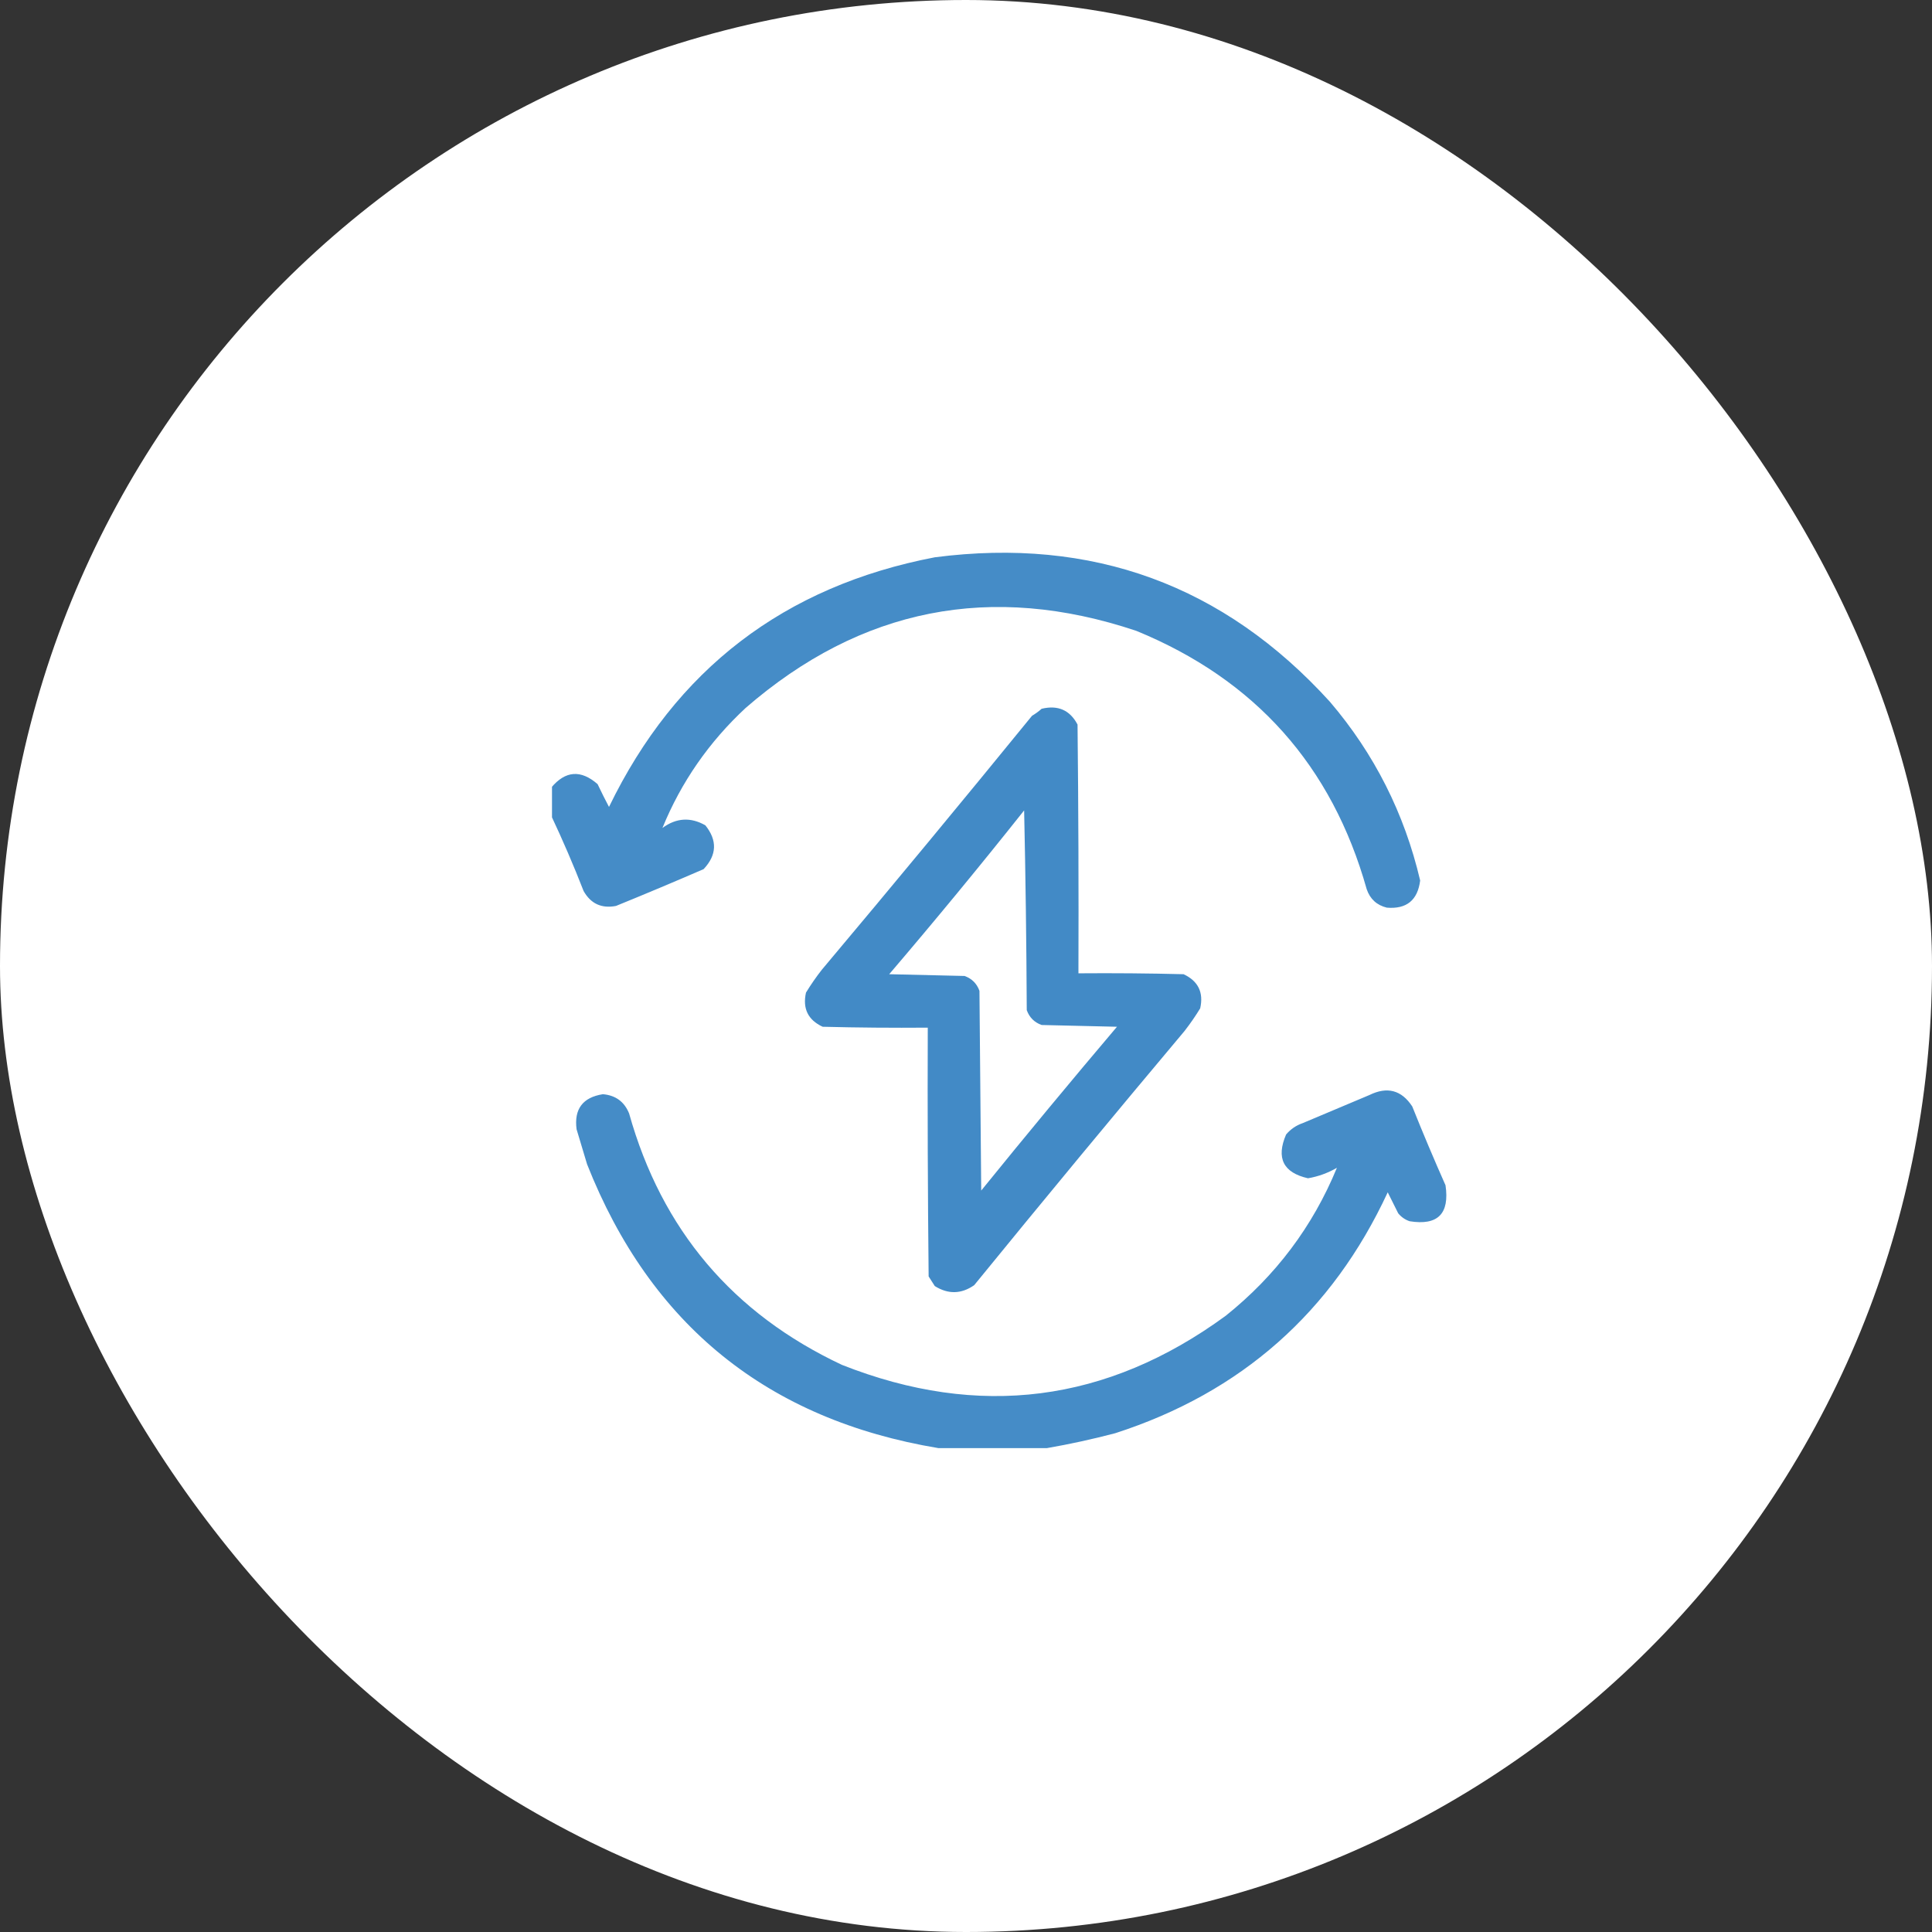 <svg width="56" height="56" viewBox="0 0 56 56" fill="none" xmlns="http://www.w3.org/2000/svg">
<rect x="0" y="0" width="56" height="56" fill="#333333" stroke="none"/>
<rect width="56" height="56" rx="28" fill="white"/>
<g clip-path="url(#clip0_8540_20830)">
<path opacity="0.961" fill-rule="evenodd" clip-rule="evenodd" d="M15.977 23.643C15.977 23.372 15.977 23.102 15.977 22.831C16.387 22.338 16.835 22.304 17.322 22.729C17.428 22.953 17.538 23.173 17.652 23.389C19.584 19.403 22.732 16.991 27.098 16.153C31.659 15.563 35.476 16.959 38.549 20.342C39.836 21.85 40.708 23.577 41.164 25.522C41.092 26.093 40.771 26.356 40.199 26.309C39.908 26.238 39.713 26.06 39.615 25.776C38.608 22.195 36.382 19.699 32.938 18.286C28.73 16.876 24.956 17.621 21.613 20.52C20.549 21.51 19.744 22.669 19.201 23.999C19.602 23.704 20.017 23.679 20.445 23.922C20.796 24.36 20.779 24.783 20.395 25.192C19.552 25.557 18.706 25.913 17.855 26.259C17.437 26.339 17.124 26.195 16.916 25.827C16.626 25.083 16.313 24.355 15.977 23.643Z" fill="#3F88C5"/>
<path opacity="0.978" fill-rule="evenodd" clip-rule="evenodd" d="M30.192 20.544C30.666 20.43 31.013 20.583 31.233 21.002C31.259 23.405 31.267 25.809 31.259 28.212C32.275 28.204 33.29 28.212 34.306 28.238C34.731 28.436 34.892 28.767 34.788 29.228C34.648 29.457 34.496 29.677 34.331 29.888C32.281 32.328 30.25 34.782 28.237 37.252C27.863 37.512 27.482 37.52 27.095 37.277C27.036 37.184 26.976 37.091 26.917 36.998C26.892 34.594 26.883 32.19 26.892 29.787C25.876 29.795 24.86 29.787 23.845 29.761C23.42 29.563 23.259 29.233 23.362 28.771C23.502 28.542 23.654 28.322 23.819 28.111C25.87 25.671 27.901 23.217 29.913 20.748C30.015 20.687 30.109 20.619 30.192 20.544ZM29.685 23.49C29.727 25.411 29.752 27.341 29.761 29.279C29.837 29.491 29.981 29.634 30.192 29.71C30.92 29.727 31.648 29.744 32.376 29.761C31.046 31.33 29.734 32.913 28.441 34.509C28.424 32.58 28.407 30.65 28.39 28.72C28.314 28.509 28.17 28.365 27.958 28.289C27.23 28.272 26.502 28.255 25.774 28.238C27.109 26.675 28.412 25.093 29.685 23.49Z" fill="#3F88C5"/>
<path opacity="0.961" fill-rule="evenodd" clip-rule="evenodd" d="M30.347 41.974C29.297 41.974 28.248 41.974 27.198 41.974C22.253 41.15 18.859 38.408 17.017 33.747C16.915 33.408 16.814 33.07 16.712 32.731C16.637 32.146 16.891 31.808 17.474 31.716C17.843 31.747 18.097 31.933 18.235 32.274C19.18 35.644 21.237 38.074 24.405 39.562C28.376 41.131 32.083 40.657 35.526 38.14C36.976 36.98 38.051 35.55 38.751 33.849C38.49 34 38.211 34.102 37.913 34.153C37.196 33.991 36.984 33.568 37.278 32.884C37.408 32.73 37.569 32.62 37.761 32.554C38.404 32.283 39.047 32.012 39.691 31.741C40.209 31.486 40.624 31.596 40.935 32.071C41.242 32.839 41.564 33.601 41.899 34.356C42.021 35.183 41.674 35.53 40.858 35.398C40.726 35.353 40.616 35.276 40.528 35.169C40.426 34.964 40.325 34.761 40.224 34.56C38.611 38.034 35.979 40.362 32.327 41.542C31.666 41.716 31.006 41.86 30.347 41.974Z" fill="#3F88C5"/>
</g>
<defs>
<clipPath id="clip0_8540_20830">
<rect width="26" height="26" fill="white" transform="translate(16 16)"/>
</clipPath>
</defs>
</svg>
